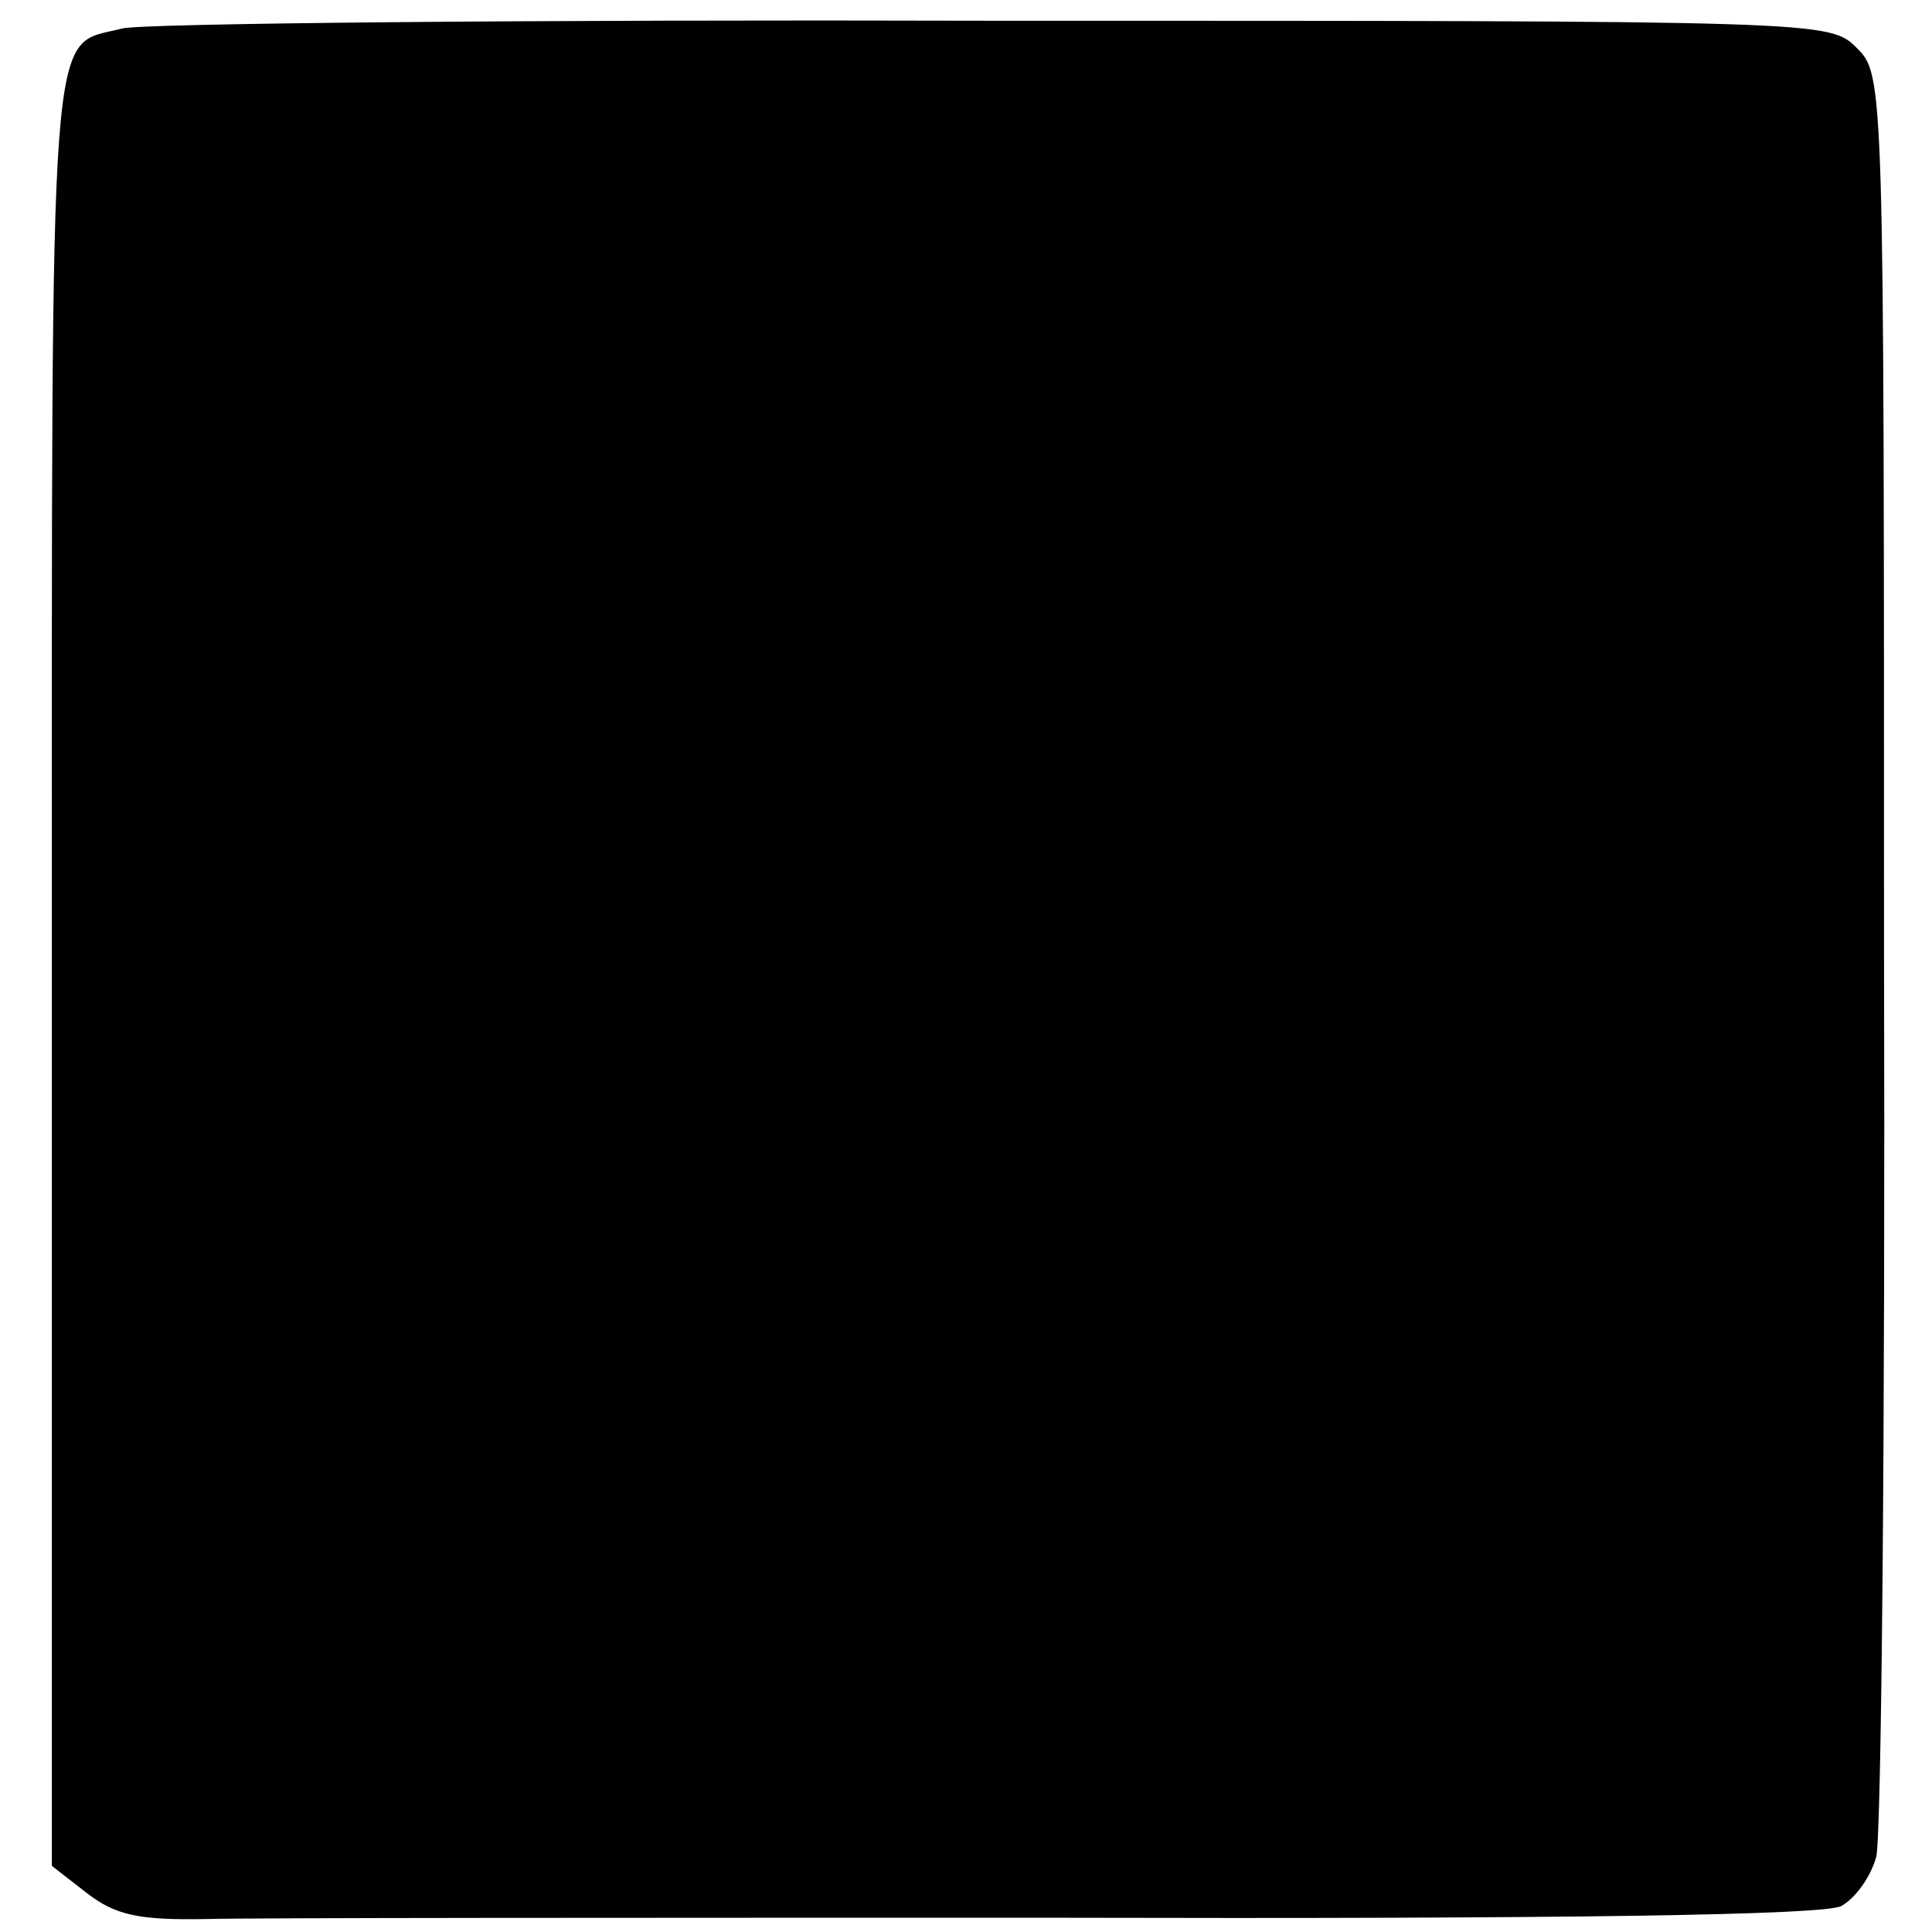 <?xml version="1.0" standalone="no"?>
<!DOCTYPE svg PUBLIC "-//W3C//DTD SVG 20010904//EN"
 "http://www.w3.org/TR/2001/REC-SVG-20010904/DTD/svg10.dtd">
<svg version="1.0" xmlns="http://www.w3.org/2000/svg"
 width="149pt" height="149pt" viewBox="0 0 149 149"
 preserveAspectRatio="xMidYMid meet">
<g transform="translate(0,149) scale(0.1,-0.1)"
fill="#000000" stroke="none">
<path d="M94 1468 c-57 -15 -54 28 -54 -723 l0 -694 27 -21 c22 -17 40 -21 92
-20 37 1 330 1 654 1 394 -1 594 2 607 9 11 6 23 23 27 38 4 15 7 330 6 700 0
671 0 674 -21 695 -21 21 -24 21 -667 21 -355 1 -657 -2 -671 -6z"/>
</g>
</svg>
